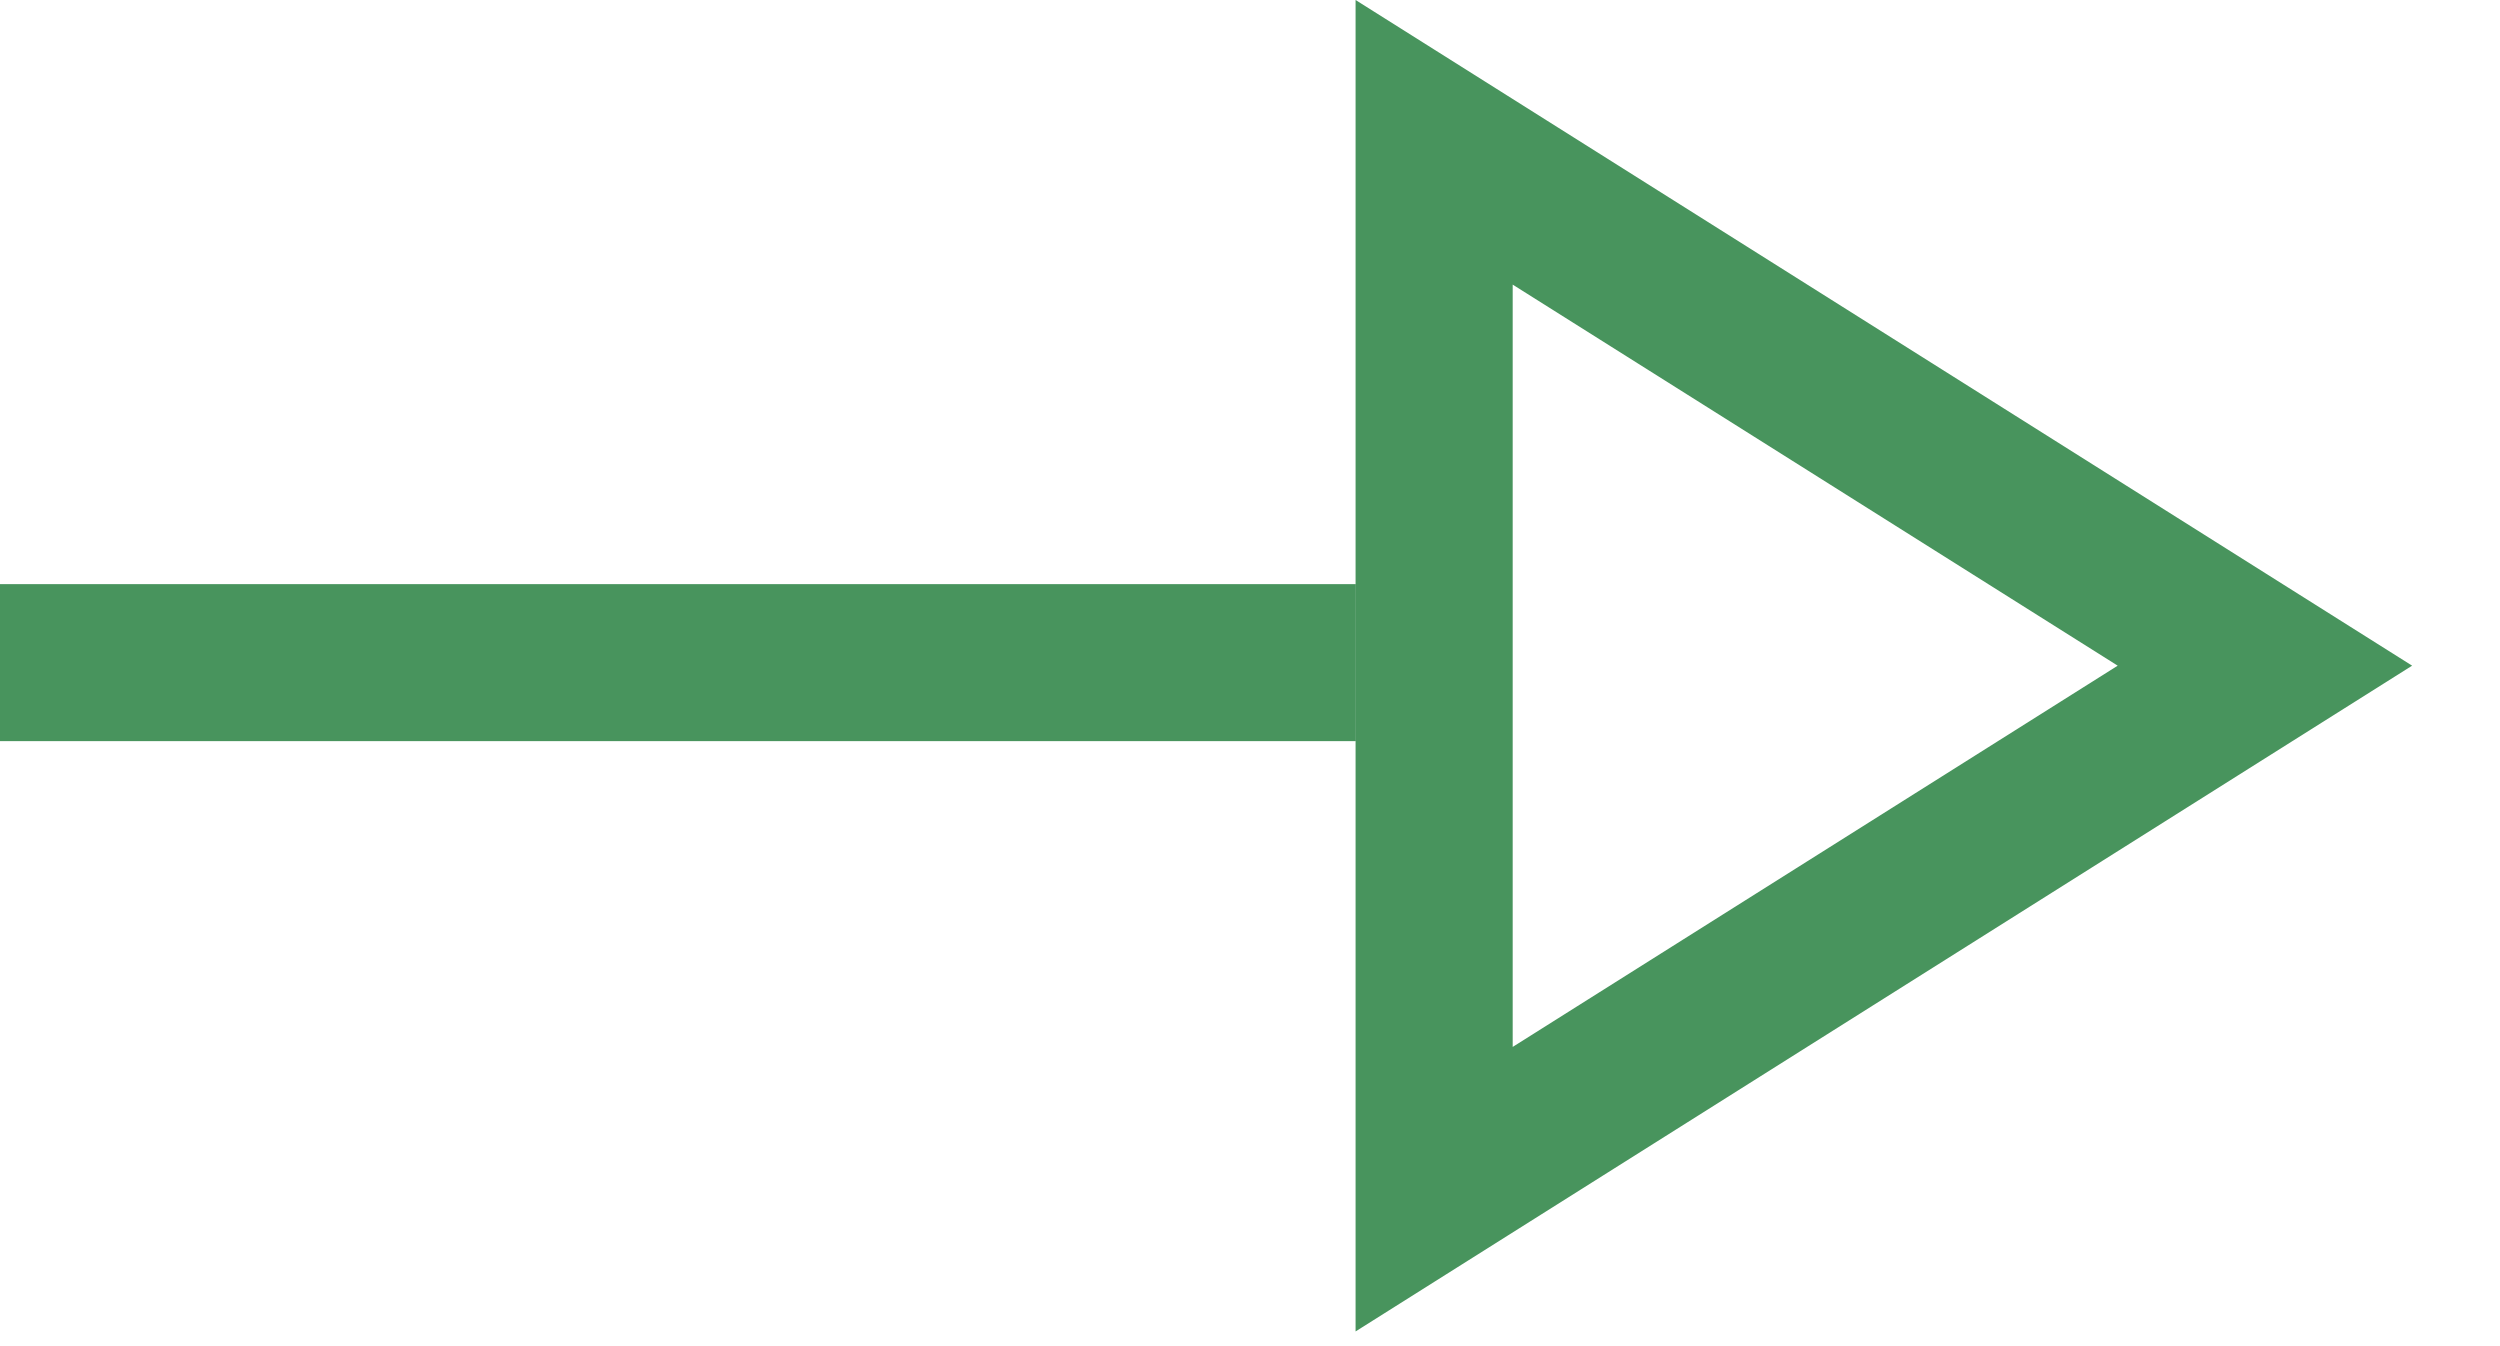 <svg width="26" height="14" viewBox="0 0 26 14" fill="none" xmlns="http://www.w3.org/2000/svg">
<path fill-rule="evenodd" clip-rule="evenodd" d="M14.098 13.847L25.086 6.923L14.098 0V13.847ZM15.732 2.96L22.024 6.923L15.732 10.888V2.96ZM14.097 6.075H0V7.708H14.097V6.075Z" fill="#48945D"/>
</svg>

